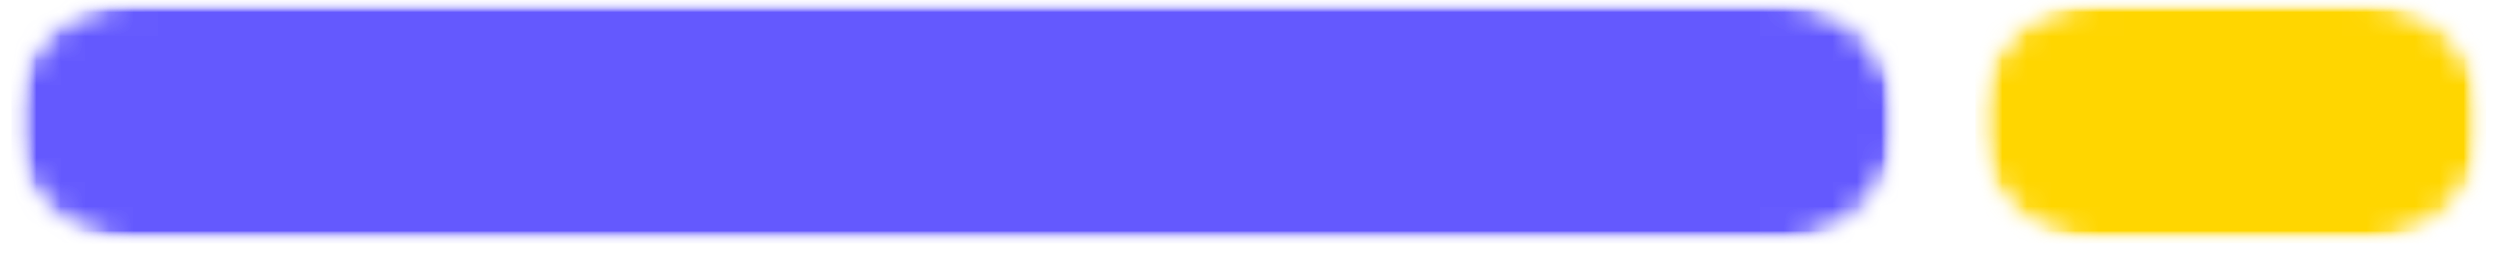 <svg xmlns="http://www.w3.org/2000/svg" width="103" height="11" viewBox="0 0 103 11" fill="none"><mask id="mask0_13384_4450" style="mask-type:luminance" maskUnits="userSpaceOnUse" x="0" y="0" width="79" height="11"><path d="M0.469 0H78.288V10.033H0.469V0Z" fill="white"></path></mask><g mask="url(#mask0_13384_4450)"><mask id="mask1_13384_4450" style="mask-type:luminance" maskUnits="userSpaceOnUse" x="0" y="0" width="79" height="11"><path d="M5.482 0H73.241C76.013 0 78.258 2.244 78.258 5.016C78.258 7.785 76.013 10.033 73.241 10.033H5.482C2.713 10.033 0.469 7.785 0.469 5.016C0.469 2.244 2.713 0 5.482 0Z" fill="white"></path></mask><g mask="url(#mask1_13384_4450)"><mask id="mask2_13384_4450" style="mask-type:luminance" maskUnits="userSpaceOnUse" x="0" y="0" width="79" height="11"><path d="M78.612 0H0.195V10.093H78.612V0Z" fill="white"></path></mask><g mask="url(#mask2_13384_4450)"><mask id="mask3_13384_4450" style="mask-type:luminance" maskUnits="userSpaceOnUse" x="0" y="0" width="79" height="11"><path d="M0.469 0H78.288V10.033H0.469V0Z" fill="white"></path></mask><g mask="url(#mask3_13384_4450)"><mask id="mask4_13384_4450" style="mask-type:luminance" maskUnits="userSpaceOnUse" x="0" y="0" width="79" height="11"><path d="M5.482 0H73.241C76.013 0 78.258 2.244 78.258 5.016C78.258 7.785 76.013 10.033 73.241 10.033H5.482C2.713 10.033 0.469 7.785 0.469 5.016C0.469 2.244 2.713 0 5.482 0Z" fill="white"></path></mask><g mask="url(#mask4_13384_4450)"><path d="M0.469 0H78.249V10.033H0.469V0Z" fill="#6459FE"></path></g></g></g></g></g><mask id="mask5_13384_4450" style="mask-type:luminance" maskUnits="userSpaceOnUse" x="81" y="0" width="22" height="11"><path d="M81.388 0H102.469V10.033H81.388V0Z" fill="white"></path></mask><g mask="url(#mask5_13384_4450)"><mask id="mask6_13384_4450" style="mask-type:luminance" maskUnits="userSpaceOnUse" x="81" y="0" width="22" height="11"><path d="M86.401 0H97.416C100.185 0 102.432 2.244 102.432 5.016C102.432 7.785 100.185 10.033 97.416 10.033H86.401C83.632 10.033 81.388 7.785 81.388 5.016C81.388 2.244 83.632 0 86.401 0Z" fill="white"></path></mask><g mask="url(#mask6_13384_4450)"><mask id="mask7_13384_4450" style="mask-type:luminance" maskUnits="userSpaceOnUse" x="80" y="0" width="23" height="11"><path d="M102.682 0H80.942V10.093H102.682V0Z" fill="white"></path></mask><g mask="url(#mask7_13384_4450)"><mask id="mask8_13384_4450" style="mask-type:luminance" maskUnits="userSpaceOnUse" x="81" y="0" width="22" height="11"><path d="M81.388 0H102.469V10.033H81.388V0Z" fill="white"></path></mask><g mask="url(#mask8_13384_4450)"><mask id="mask9_13384_4450" style="mask-type:luminance" maskUnits="userSpaceOnUse" x="81" y="0" width="22" height="11"><path d="M86.401 0H97.416C100.185 0 102.432 2.244 102.432 5.016C102.432 7.785 100.185 10.033 97.416 10.033H86.401C83.632 10.033 81.388 7.785 81.388 5.016C81.388 2.244 83.632 0 86.401 0Z" fill="white"></path></mask><g mask="url(#mask9_13384_4450)"><path d="M81.388 0H102.429V10.033H81.388V0Z" fill="#FFD600"></path></g></g></g></g></g></svg>